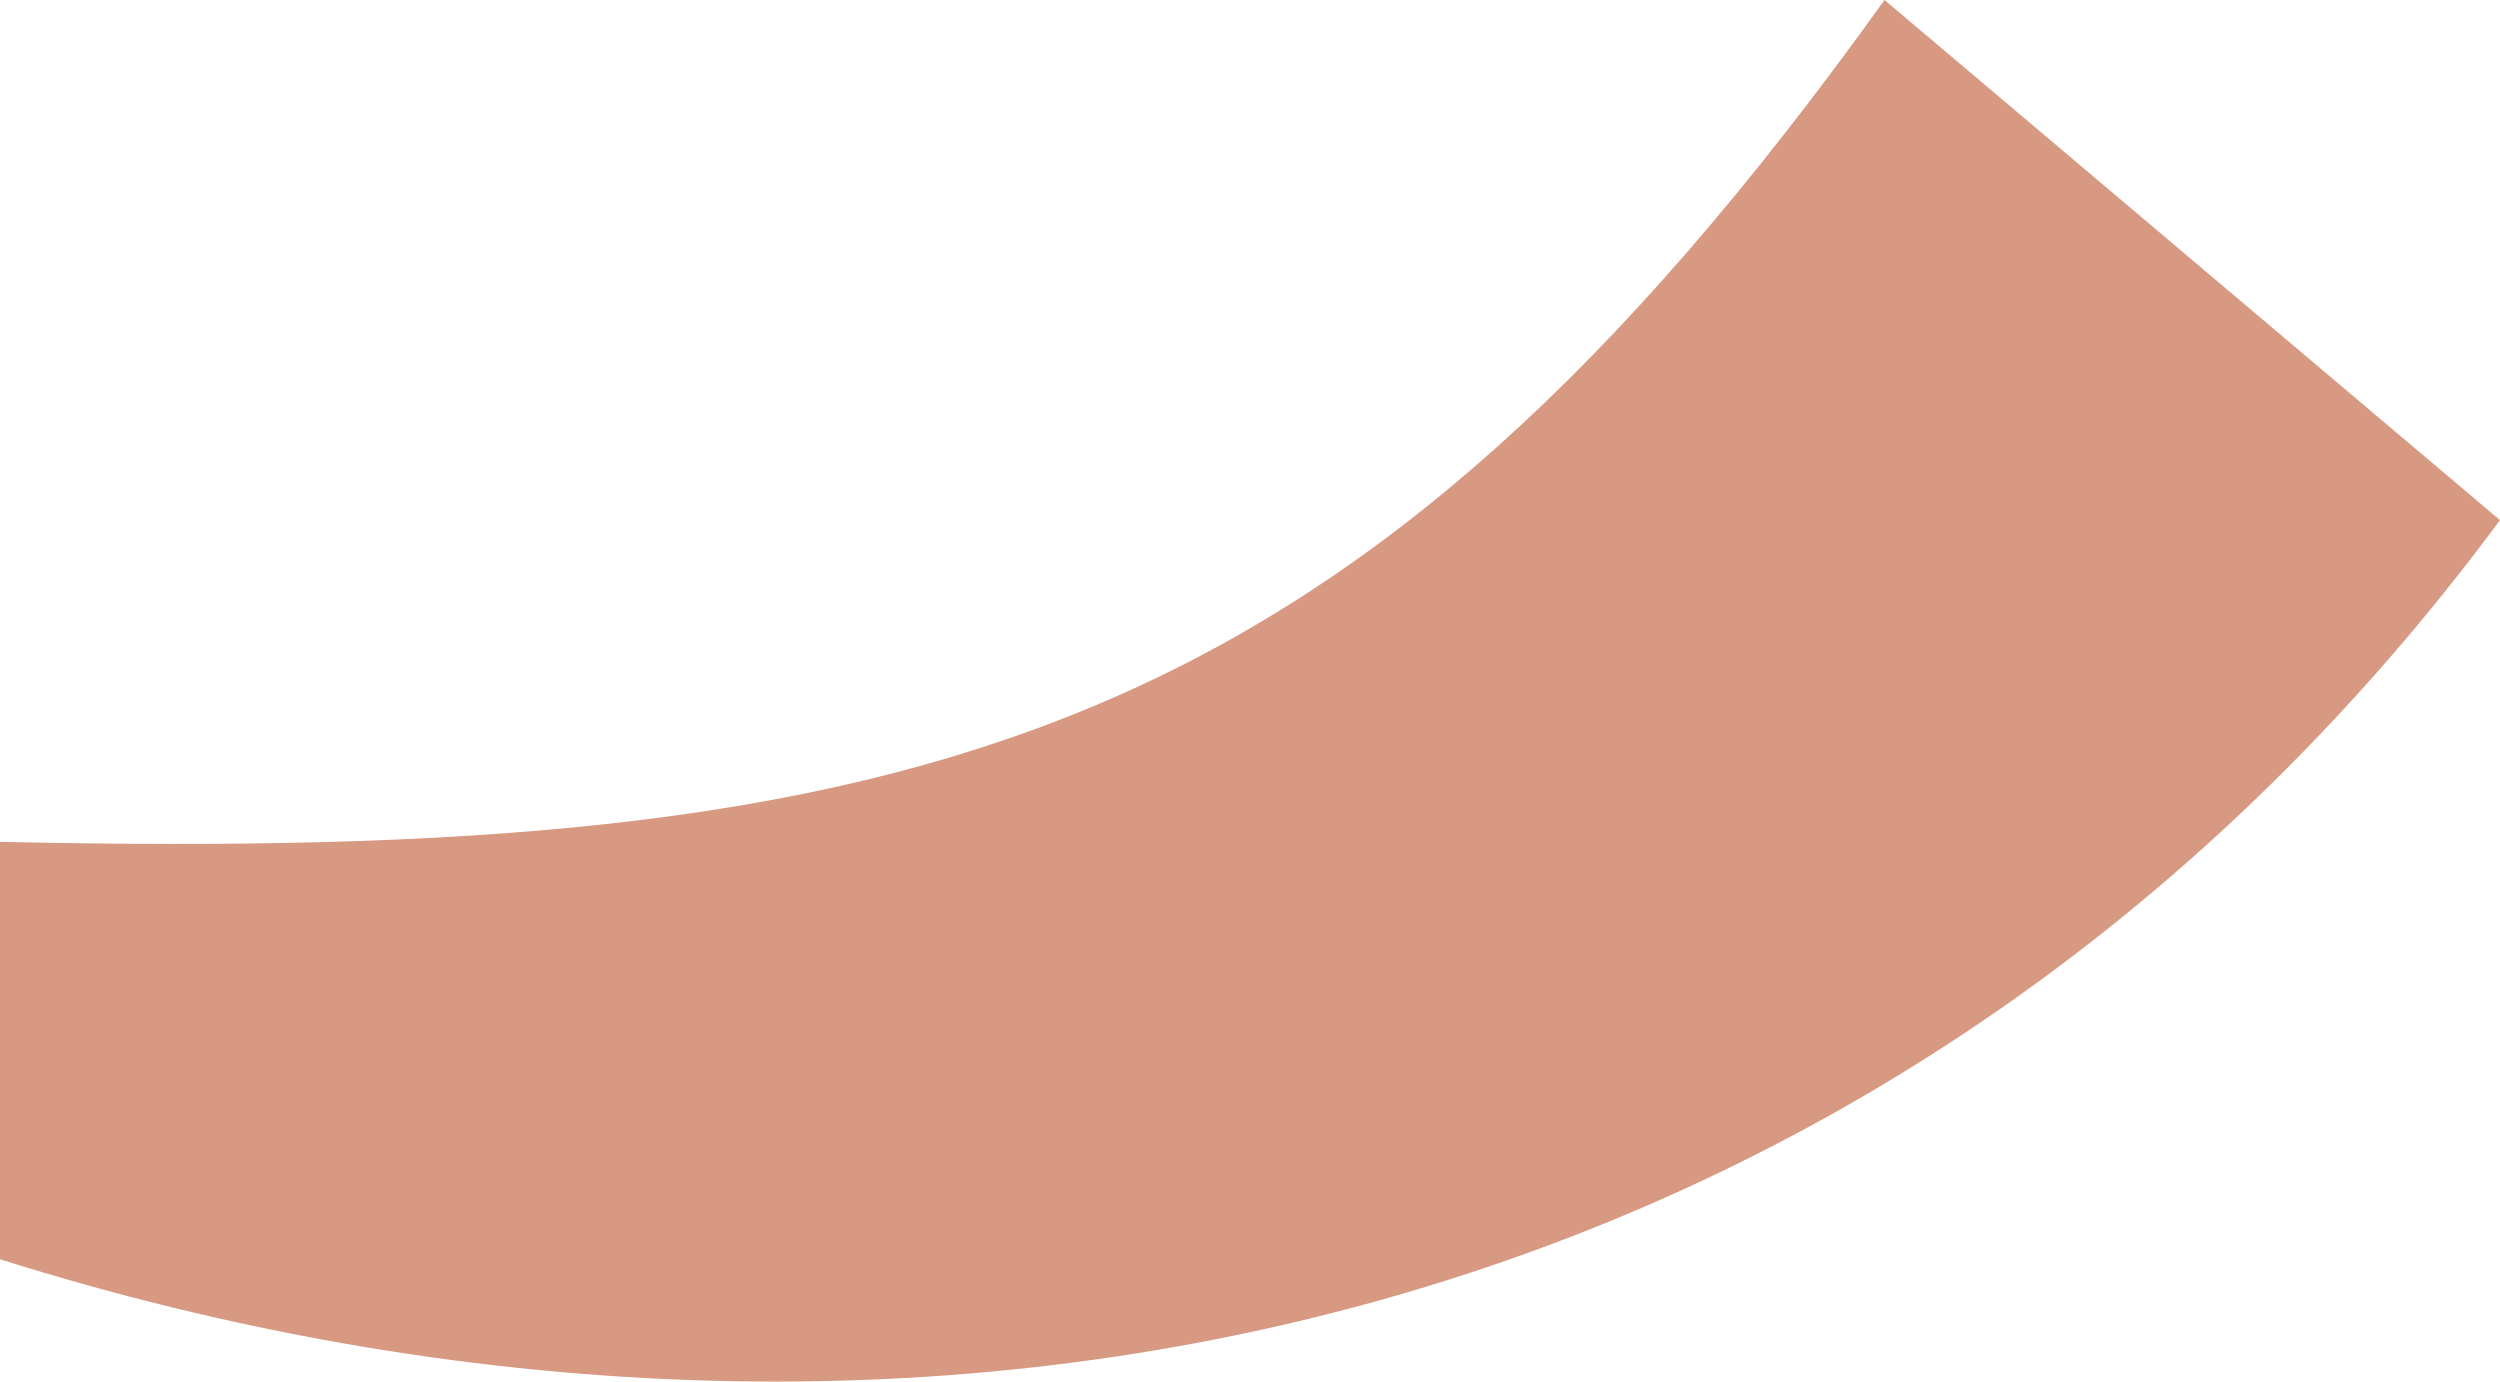 <svg xmlns="http://www.w3.org/2000/svg" width="38" height="21" fill="none" viewBox="0 0 38 21"><path fill="#D89983" d="M0 19.141v-6.345C14.138 13.108 20.55 11.287 28.645 0L38 7.906C28.802 20.338 13.876 23.511 0 19.141"/></svg>